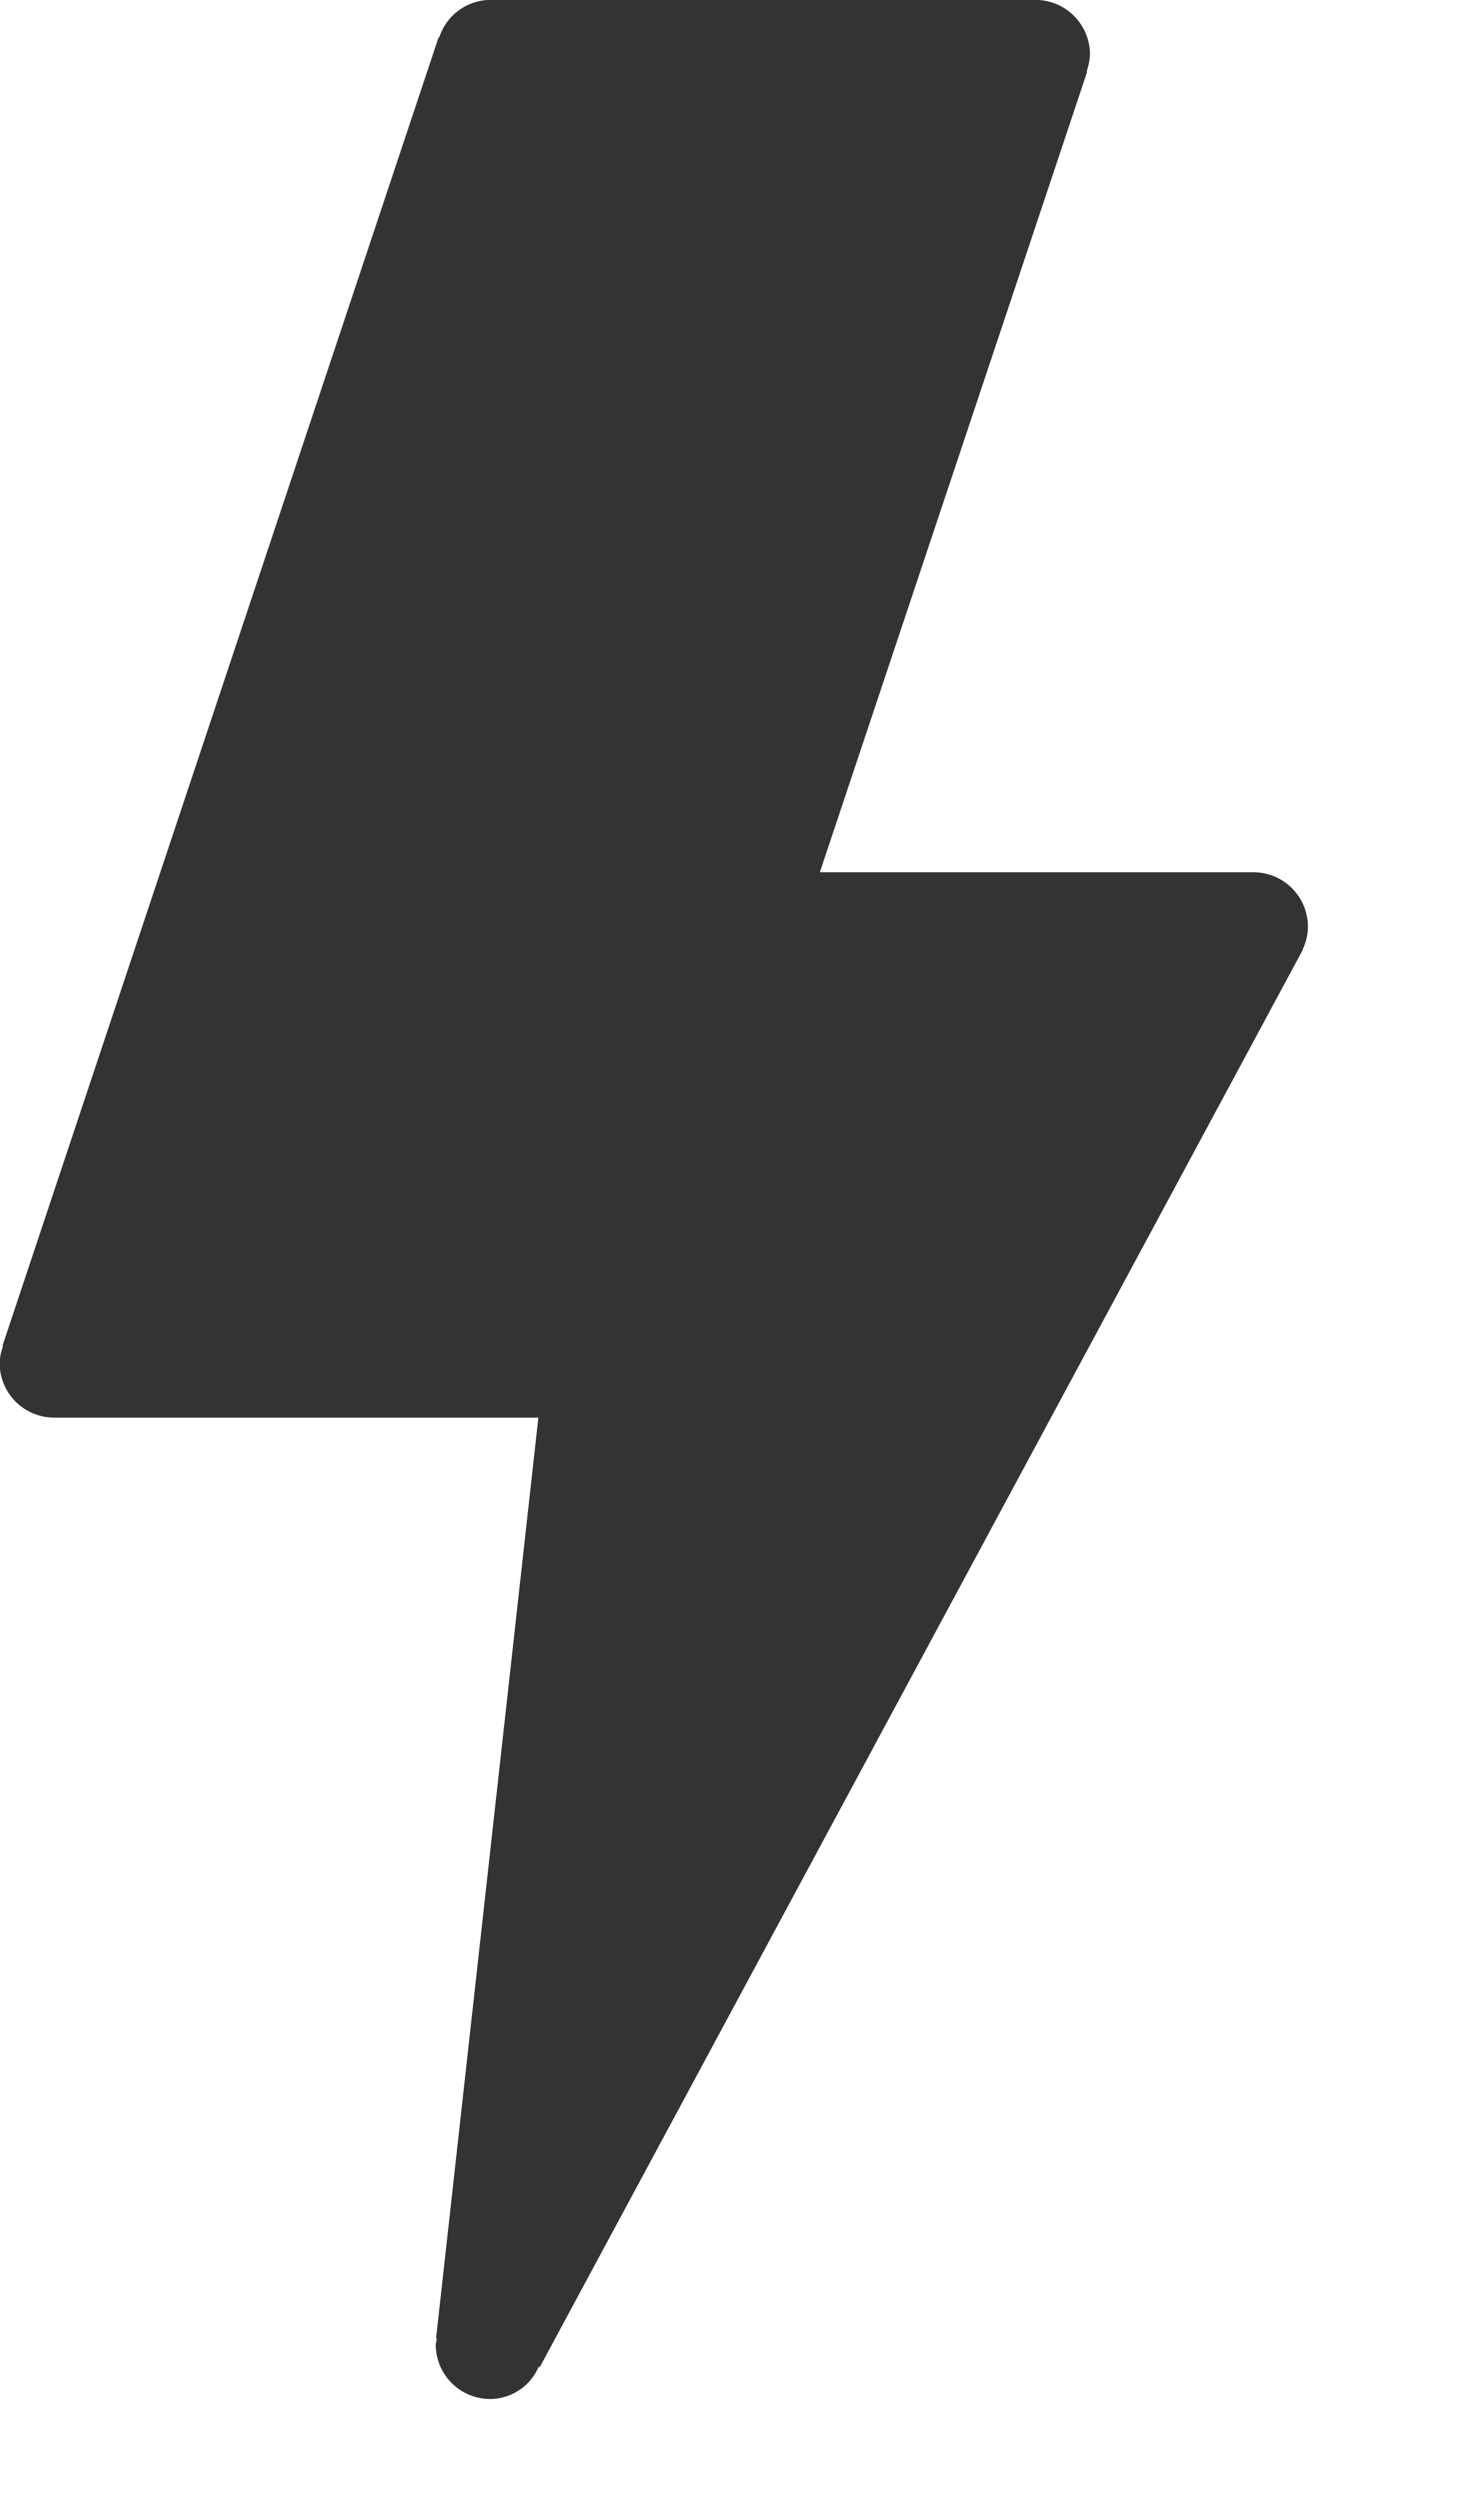<svg xmlns="http://www.w3.org/2000/svg" width="85.56" height="146.279"><defs><filter id="a" x="816.656" y="994.375" width="76.532" height="140.375" filterUnits="userSpaceOnUse"><feFlood result="flood" flood-color="#1e368c"/><feComposite result="composite" operator="in" in2="SourceGraphic"/><feBlend result="blend" in2="SourceGraphic"/></filter></defs><path d="M893.2 1048.6a3.19 3.19 0 0 0-3.19-3.19h-25.375l15.645-46.838-.037-.012a3.135 3.135 0 0 0 .2-1 3.19 3.19 0 0 0-3.19-3.19h-31.9a3.16 3.16 0 0 0-2.99 2.194l-.037-.013-25.526 76.569.037.01a3.114 3.114 0 0 0-.2.99 3.191 3.191 0 0 0 3.189 3.2h28.337l-5.988 53.87.05.01a3.1 3.1 0 0 0-.069.35 3.19 3.19 0 0 0 3.19 3.19 3.11 3.11 0 0 0 2.836-1.89l.061.03 44.66-82.94-.015-.01a3.1 3.1 0 0 0 .312-1.33z" transform="translate(-816.656 -994.375)" fill="#333" fill-rule="evenodd" filter="url(#a)"/></svg>